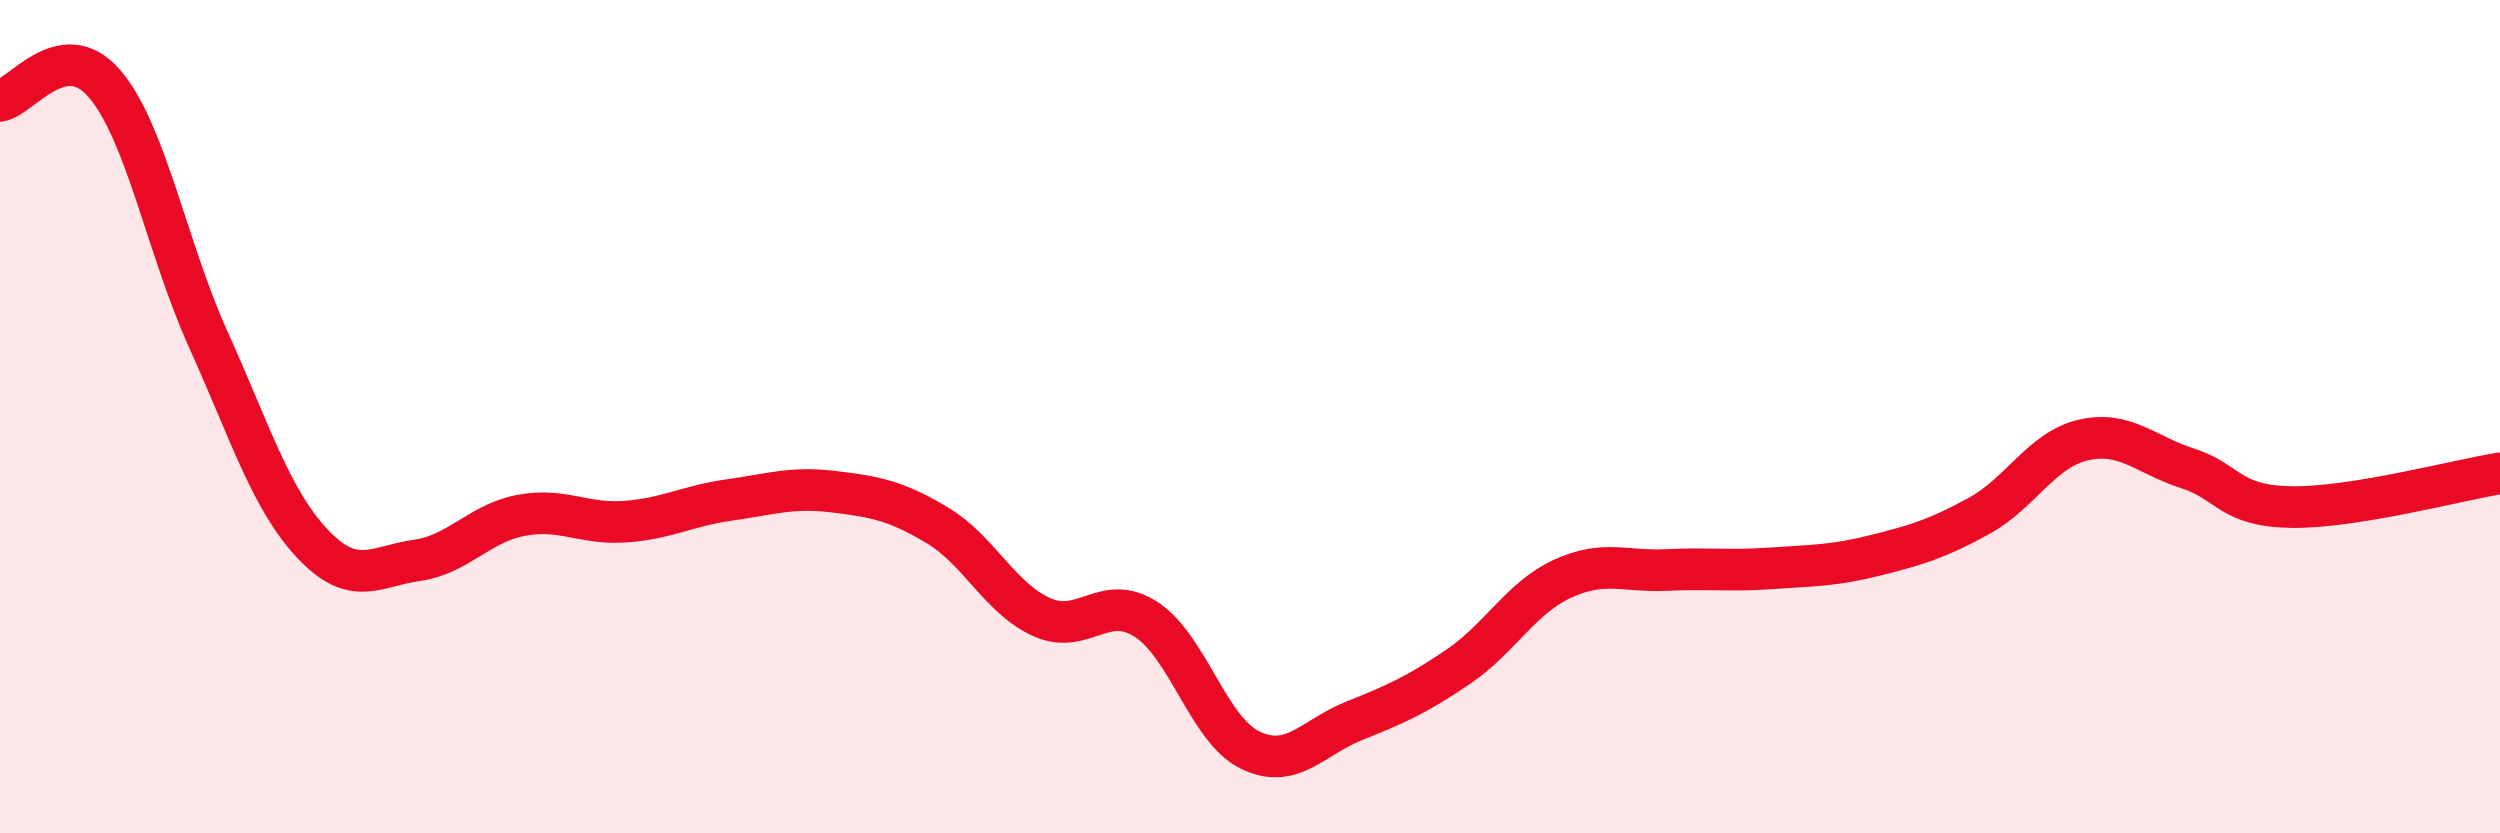 
    <svg width="60" height="20" viewBox="0 0 60 20" xmlns="http://www.w3.org/2000/svg">
      <path
        d="M 0,2.42 C 0.5,2.34 1.5,0.85 2.5,2 C 3.5,3.15 4,5.94 5,8.15 C 6,10.36 6.5,11.99 7.5,13.05 C 8.5,14.11 9,13.59 10,13.45 C 11,13.31 11.5,12.56 12.5,12.37 C 13.5,12.18 14,12.59 15,12.52 C 16,12.45 16.5,12.14 17.5,12 C 18.5,11.86 19,11.68 20,11.8 C 21,11.92 21.5,12.01 22.5,12.61 C 23.5,13.21 24,14.36 25,14.81 C 26,15.26 26.5,14.22 27.5,14.86 C 28.5,15.5 29,17.51 30,18 C 31,18.49 31.5,17.7 32.5,17.3 C 33.5,16.9 34,16.68 35,16 C 36,15.32 36.5,14.35 37.5,13.89 C 38.5,13.43 39,13.73 40,13.68 C 41,13.63 41.5,13.71 42.5,13.64 C 43.5,13.57 44,13.58 45,13.33 C 46,13.08 46.5,12.93 47.5,12.38 C 48.5,11.83 49,10.79 50,10.56 C 51,10.33 51.5,10.92 52.5,11.24 C 53.5,11.56 53.5,12.15 55,12.17 C 56.5,12.19 59,11.52 60,11.36L60 20L0 20Z"
        fill="#EB0A25"
        opacity="0.1"
        stroke-linecap="round"
        stroke-linejoin="round"
      />
      <path
        d="M 0,2.42 C 0.5,2.34 1.5,0.85 2.5,2 C 3.5,3.15 4,5.94 5,8.15 C 6,10.36 6.5,11.99 7.5,13.05 C 8.5,14.11 9,13.59 10,13.45 C 11,13.31 11.5,12.56 12.5,12.37 C 13.5,12.18 14,12.59 15,12.52 C 16,12.45 16.5,12.14 17.5,12 C 18.5,11.86 19,11.68 20,11.8 C 21,11.92 21.5,12.01 22.5,12.61 C 23.5,13.21 24,14.36 25,14.81 C 26,15.26 26.5,14.22 27.5,14.86 C 28.5,15.5 29,17.51 30,18 C 31,18.49 31.5,17.7 32.5,17.3 C 33.5,16.9 34,16.68 35,16 C 36,15.32 36.5,14.35 37.5,13.89 C 38.5,13.43 39,13.73 40,13.68 C 41,13.63 41.5,13.71 42.5,13.64 C 43.5,13.57 44,13.58 45,13.33 C 46,13.08 46.5,12.93 47.5,12.38 C 48.5,11.83 49,10.79 50,10.56 C 51,10.33 51.5,10.92 52.5,11.24 C 53.5,11.56 53.5,12.15 55,12.17 C 56.5,12.19 59,11.52 60,11.36"
        stroke="#EB0A25"
        stroke-width="1"
        fill="none"
        stroke-linecap="round"
        stroke-linejoin="round"
      />
    </svg>
  